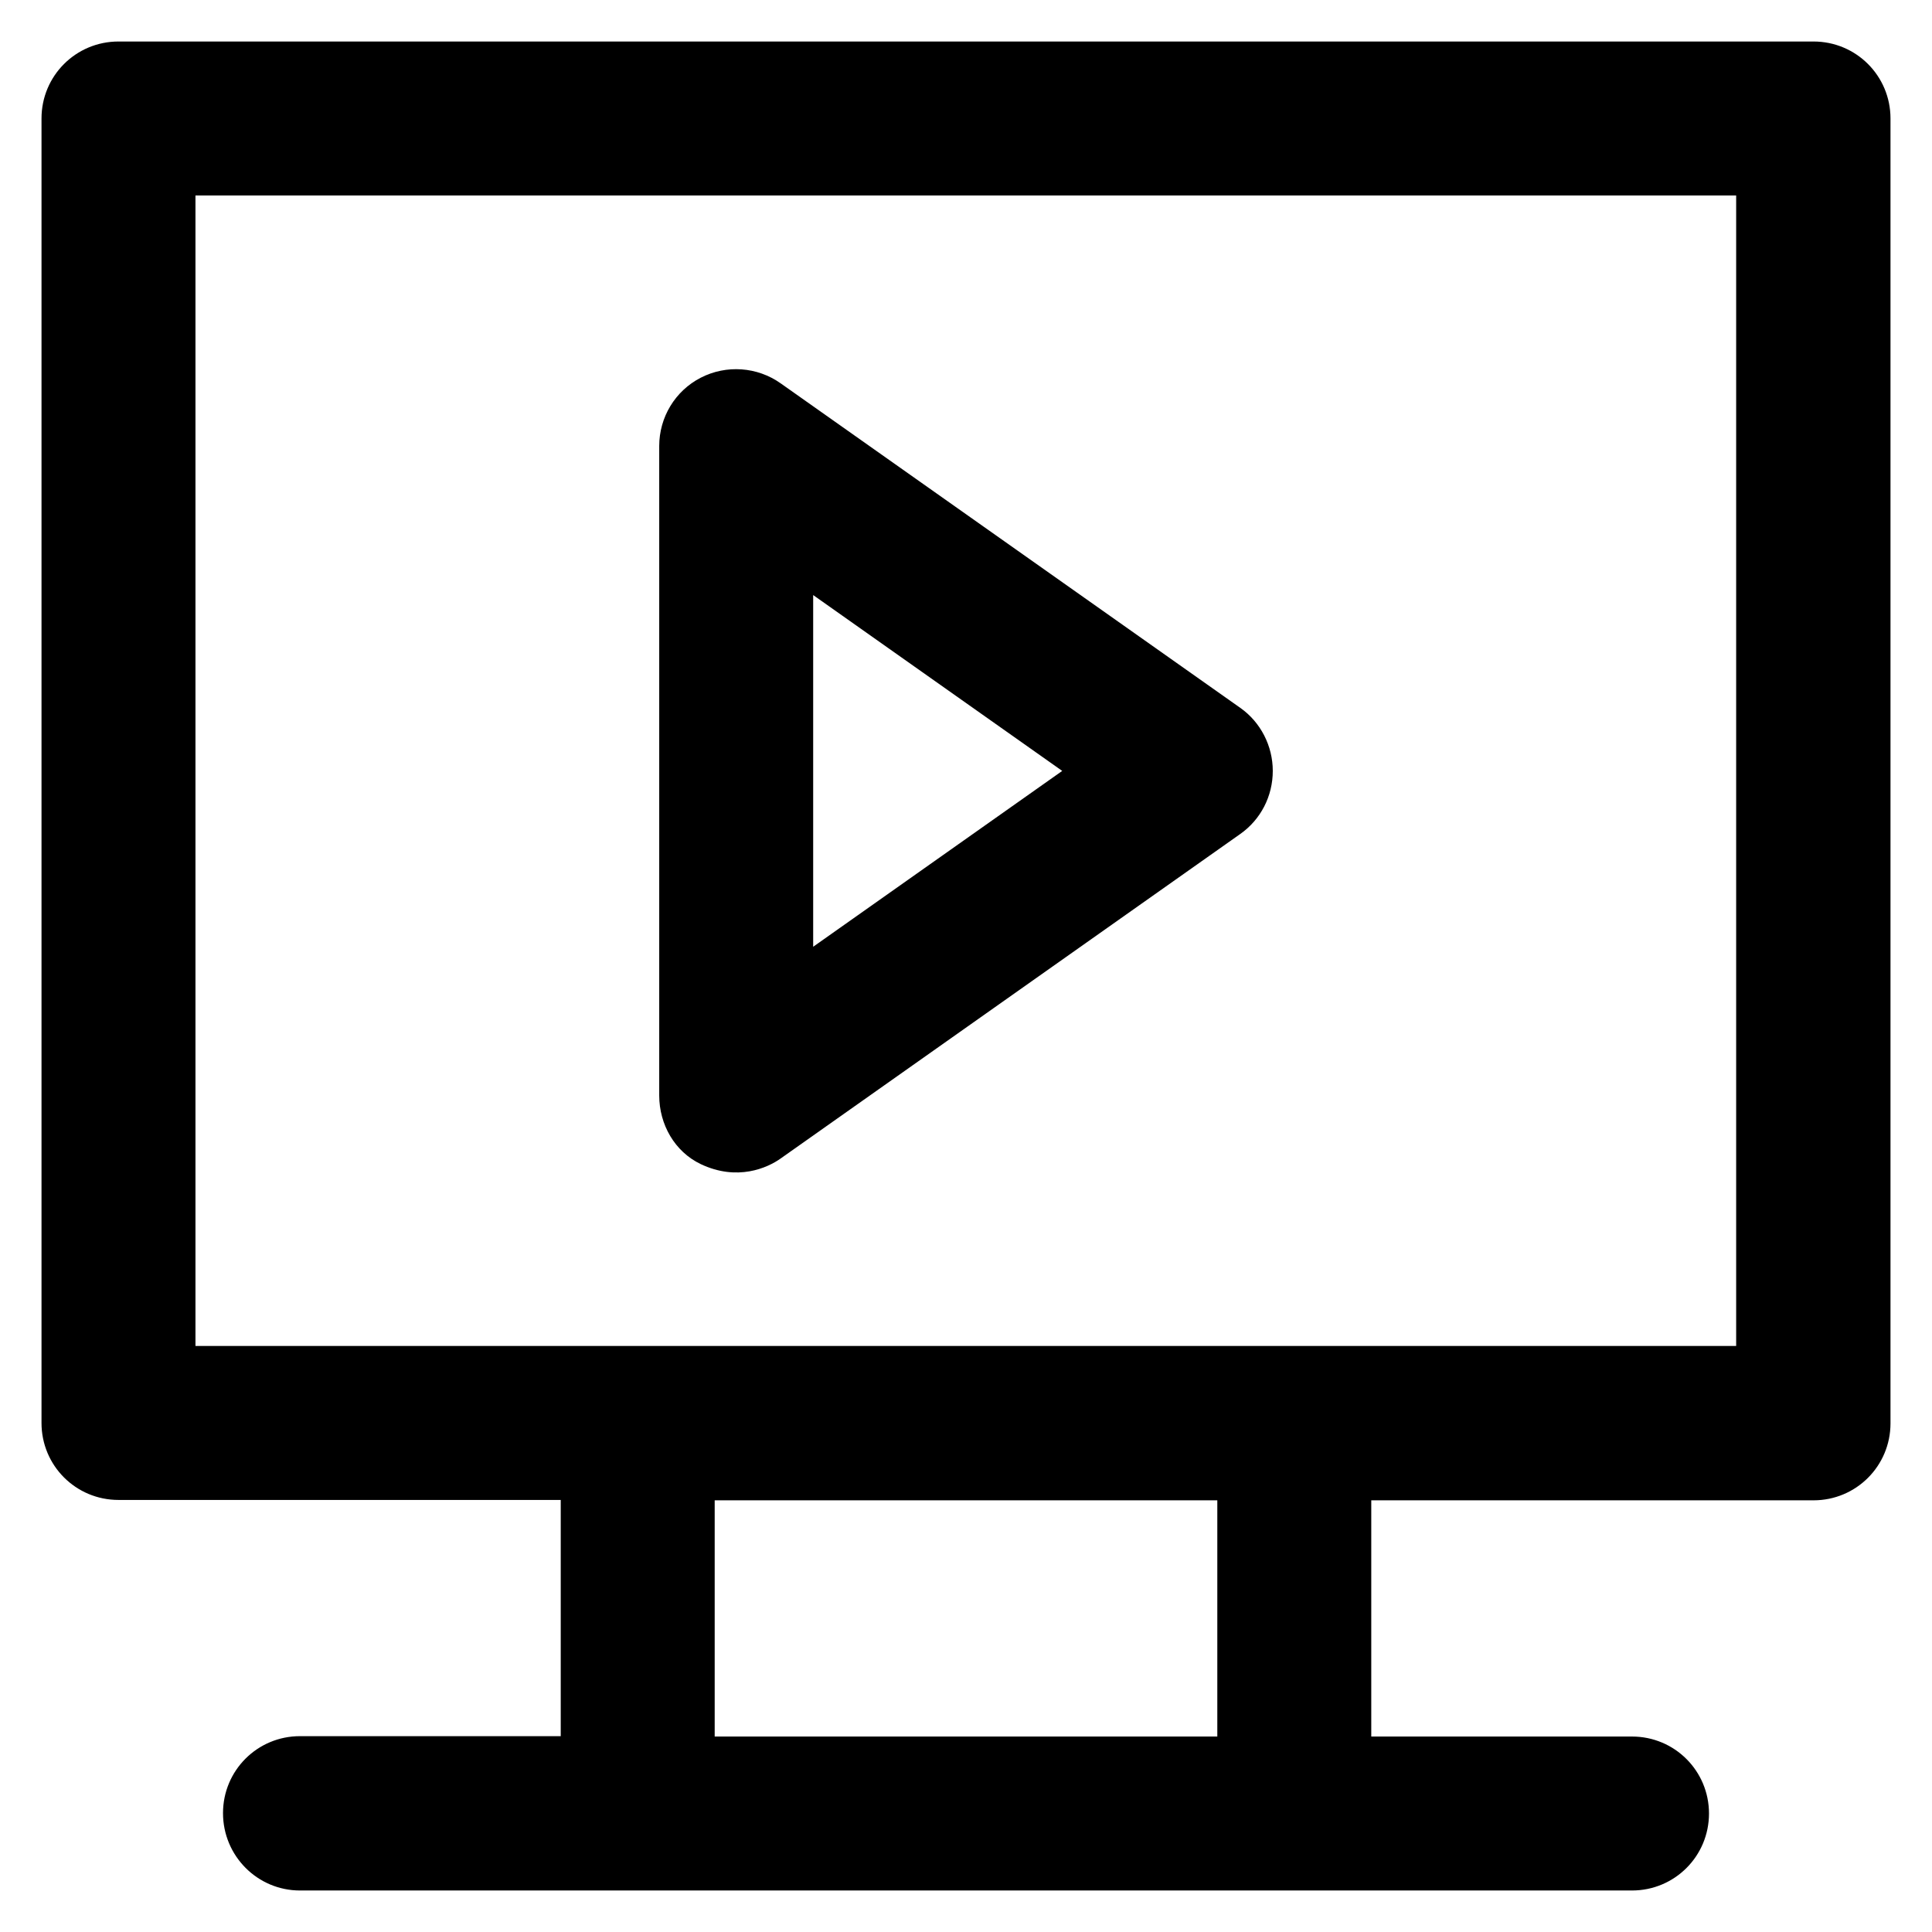 <?xml version='1.0' encoding='utf-8'?>
<!DOCTYPE svg PUBLIC '-//W3C//DTD SVG 1.1//EN' 'http://www.w3.org/Graphics/SVG/1.1/DTD/svg11.dtd'>
<!-- Uploaded to: SVG Repo, www.svgrepo.com, Generator: SVG Repo Mixer Tools -->
<svg fill="#000000" height="800px" width="800px" version="1.1" xmlns="http://www.w3.org/2000/svg" viewBox="0 0 512 512" xmlns:xlink="http://www.w3.org/1999/xlink" enable-background="new 0 0 512 512">
  <g>
    <g>
      <path d="M480.6,11H31.4C20.1,11,11,20.1,11,31.4v345.7c0,11.3,9.1,20.4,20.4,20.4h117.2v62.6H79.5c-11.3,0-20.4,9.1-20.4,20.4    S68.2,501,79.5,501h353c11.3,0,20.4-9.1,20.4-20.4s-9.1-20.4-20.4-20.4h-69.1v-62.6h117.2c11.3,0,20.4-9.1,20.4-20.4V31.4    C501,20.1,491.9,11,480.6,11z M189.4,460.2v-62.6h133.2v62.6H189.4z M460.2,356.7H51.8V51.8h408.3V356.7z"/>
      <path d="m185.7,308.5c9.7,4.6 17.7,1 21.2-1.5l121.8-86c5.4-3.8 8.6-10 8.6-16.7 0-6.6-3.2-12.9-8.6-16.7l-121.8-86c-6.2-4.4-14.4-5-21.2-1.5-6.8,3.5-11,10.5-11,18.1v172.1c0,7.7 4.1,14.9 11,18.2zm29.8-150.8l66,46.6-66,46.6v-93.2z"/>
    </g>
  </g>
</svg>